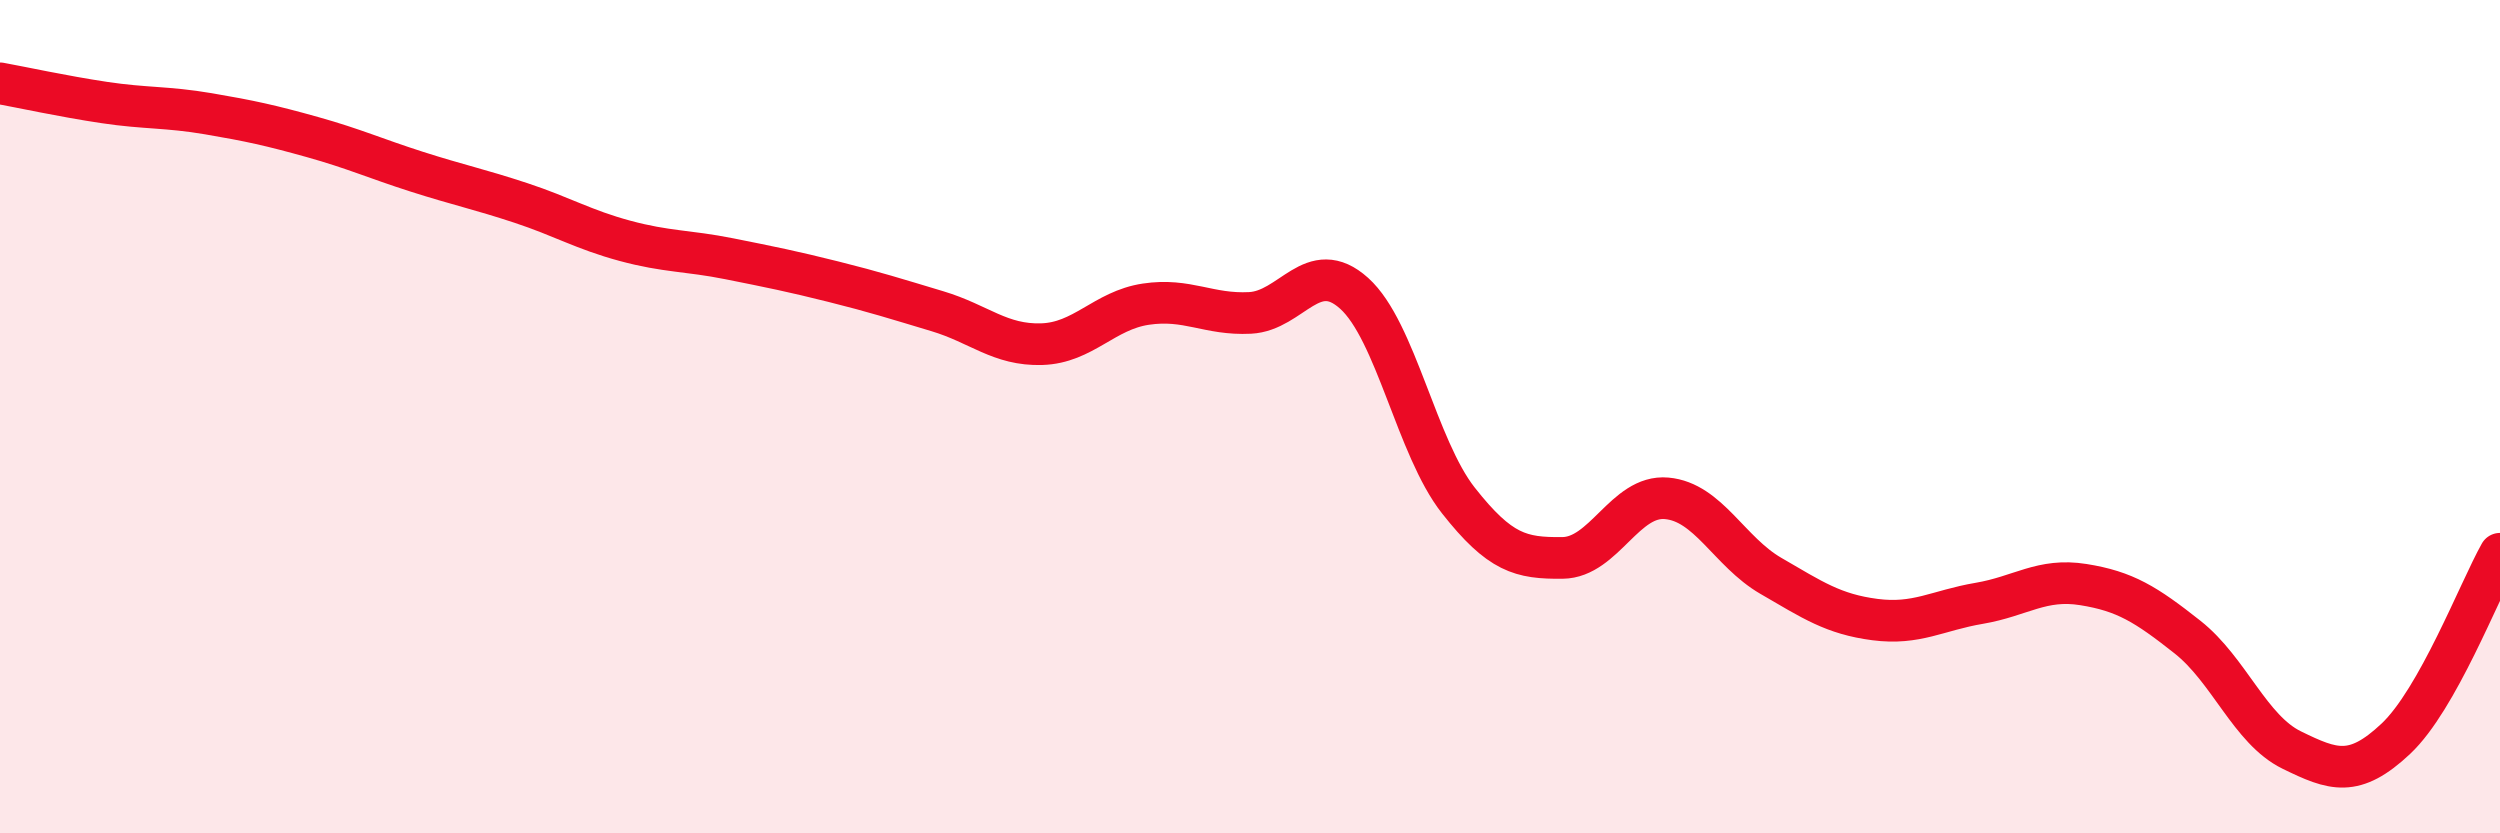 
    <svg width="60" height="20" viewBox="0 0 60 20" xmlns="http://www.w3.org/2000/svg">
      <path
        d="M 0,2 C 0.5,2.09 1.5,2.31 2.5,2.46 C 3.5,2.61 4,2.56 5,2.73 C 6,2.9 6.5,3.01 7.5,3.29 C 8.5,3.57 9,3.8 10,4.12 C 11,4.44 11.5,4.54 12.5,4.87 C 13.5,5.2 14,5.51 15,5.78 C 16,6.05 16.5,6.01 17.5,6.21 C 18.5,6.41 19,6.51 20,6.76 C 21,7.01 21.5,7.17 22.5,7.47 C 23.5,7.77 24,8.29 25,8.26 C 26,8.23 26.5,7.45 27.5,7.3 C 28.5,7.15 29,7.56 30,7.51 C 31,7.46 31.5,6.14 32.5,7.04 C 33.5,7.94 34,10.74 35,12.01 C 36,13.28 36.5,13.4 37.5,13.39 C 38.5,13.38 39,11.87 40,11.96 C 41,12.05 41.5,13.24 42.5,13.82 C 43.5,14.4 44,14.74 45,14.87 C 46,15 46.5,14.65 47.5,14.48 C 48.5,14.31 49,13.87 50,14.03 C 51,14.19 51.5,14.5 52.5,15.29 C 53.5,16.08 54,17.51 55,18 C 56,18.49 56.5,18.67 57.5,17.73 C 58.5,16.79 59.5,14.18 60,13.29L60 20L0 20Z"
        fill="#EB0A25"
        opacity="0.1"
        stroke-linecap="round"
        stroke-linejoin="round"
      />
      <path
        d="M 0,2 C 0.5,2.09 1.5,2.31 2.5,2.46 C 3.5,2.61 4,2.56 5,2.73 C 6,2.9 6.5,3.01 7.5,3.29 C 8.5,3.57 9,3.8 10,4.12 C 11,4.44 11.5,4.54 12.5,4.87 C 13.5,5.2 14,5.51 15,5.78 C 16,6.05 16.5,6.01 17.5,6.21 C 18.5,6.41 19,6.51 20,6.76 C 21,7.01 21.5,7.17 22.5,7.47 C 23.5,7.77 24,8.29 25,8.26 C 26,8.23 26.5,7.45 27.5,7.3 C 28.5,7.15 29,7.56 30,7.51 C 31,7.46 31.5,6.14 32.5,7.04 C 33.5,7.94 34,10.74 35,12.01 C 36,13.28 36.5,13.4 37.5,13.39 C 38.5,13.38 39,11.87 40,11.96 C 41,12.05 41.5,13.24 42.5,13.82 C 43.5,14.4 44,14.74 45,14.87 C 46,15 46.5,14.65 47.5,14.48 C 48.5,14.31 49,13.87 50,14.03 C 51,14.19 51.5,14.5 52.5,15.29 C 53.5,16.08 54,17.51 55,18 C 56,18.49 56.5,18.67 57.5,17.73 C 58.5,16.79 59.5,14.18 60,13.29"
        stroke="#EB0A25"
        stroke-width="1"
        fill="none"
        stroke-linecap="round"
        stroke-linejoin="round"
      />
    </svg>
  